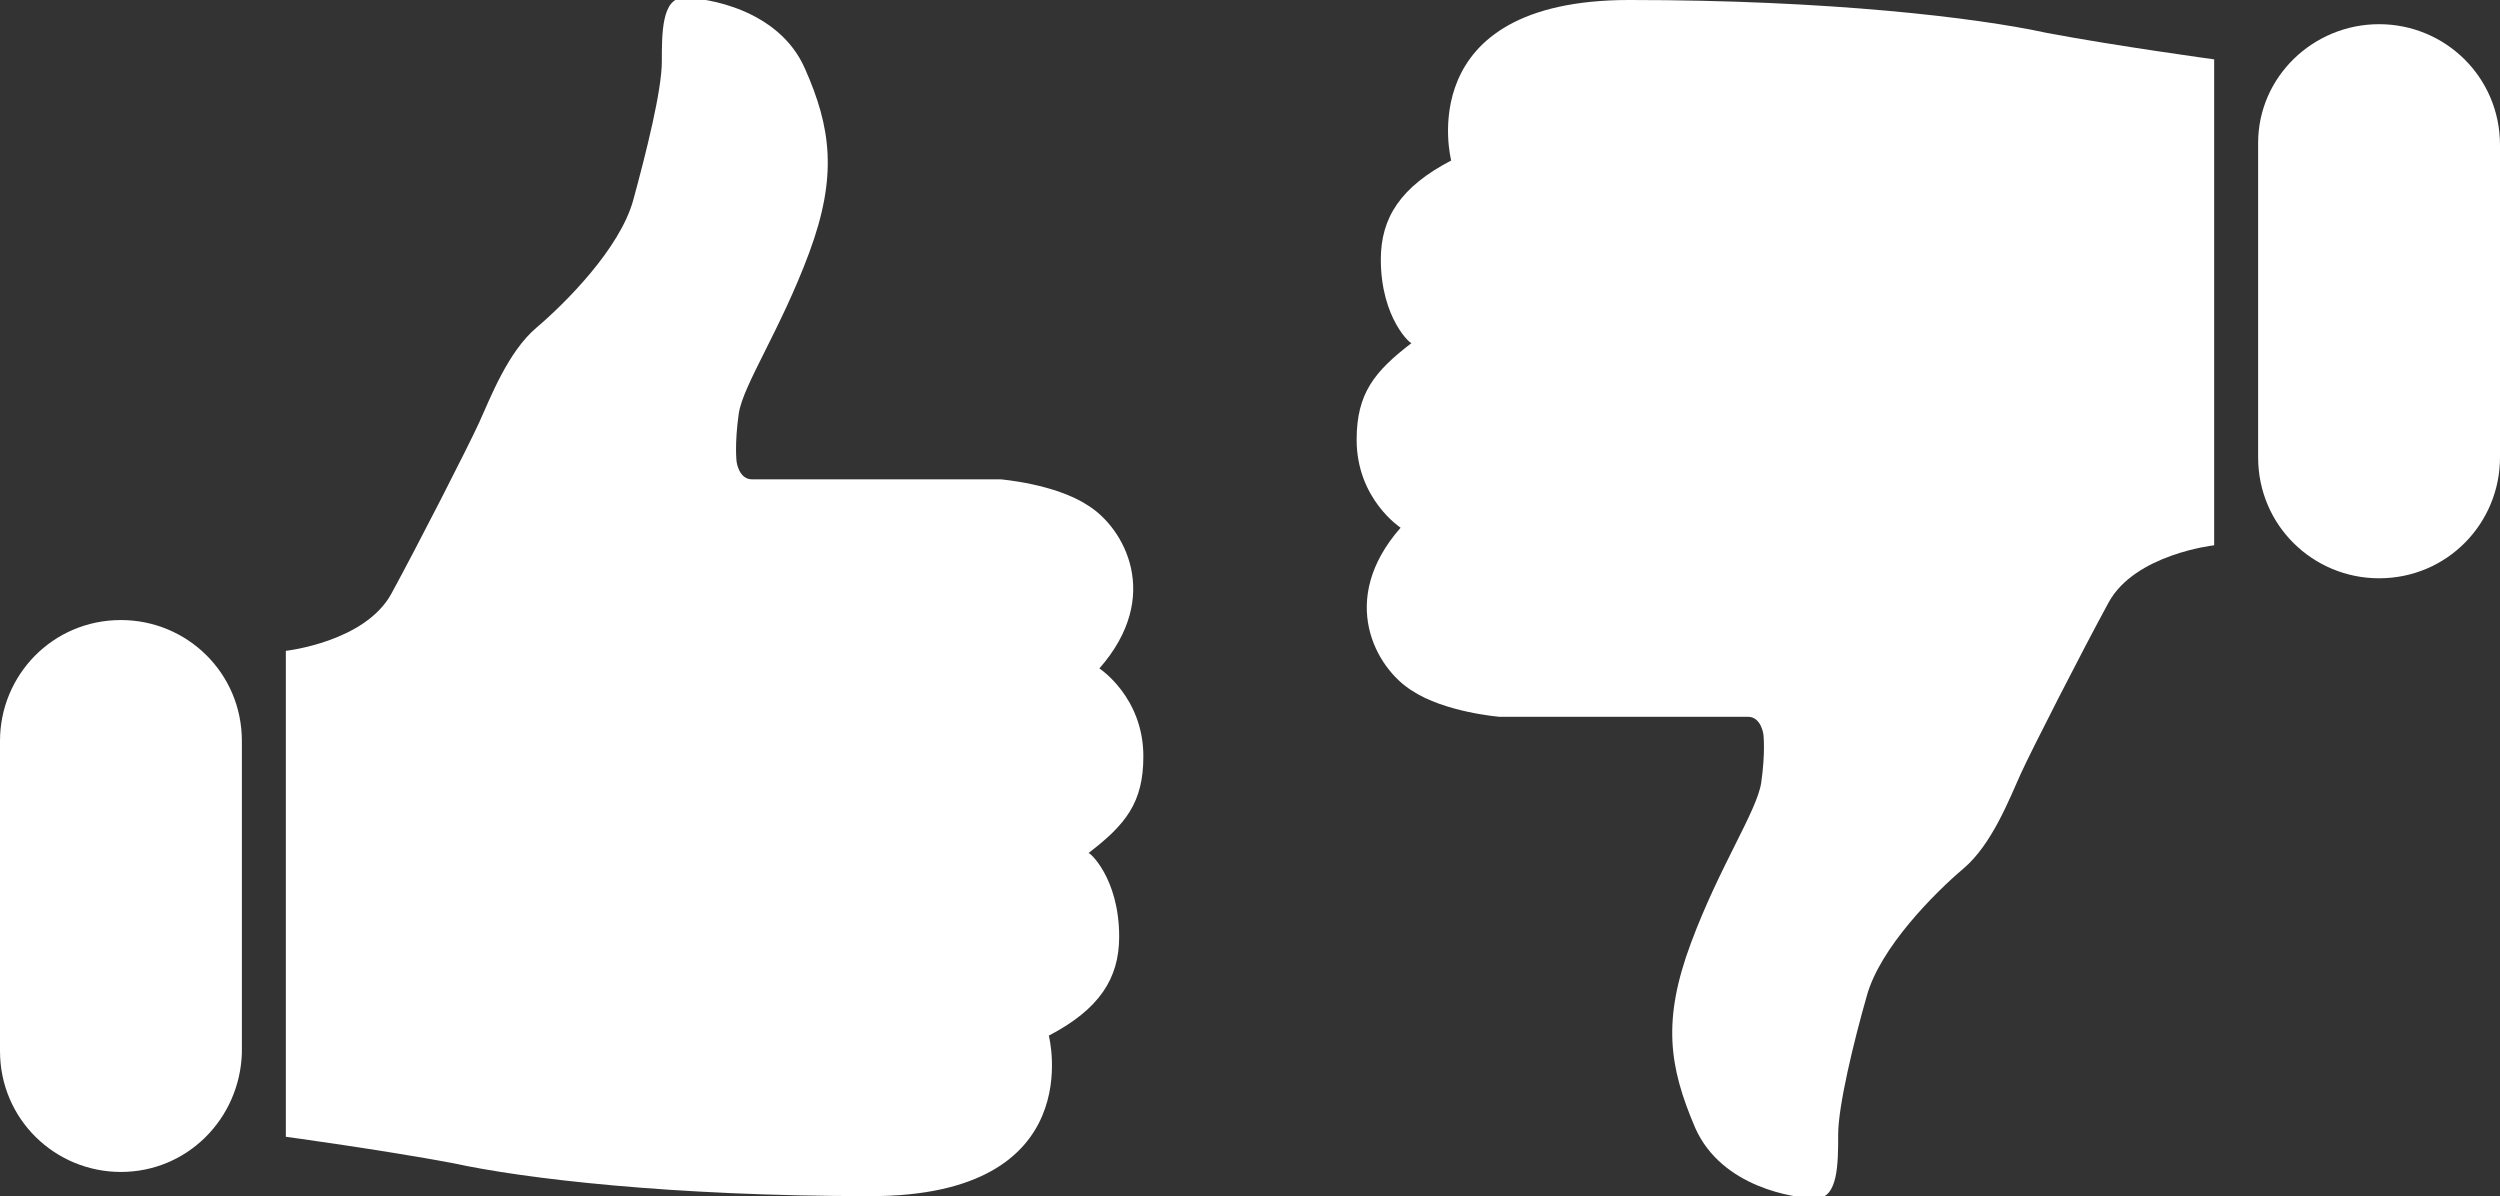 <?xml version="1.0" encoding="utf-8"?>
<!-- Generator: Adobe Illustrator 22.1.0, SVG Export Plug-In . SVG Version: 6.00 Build 0)  -->
<svg version="1.1" id="Layer_1" xmlns="http://www.w3.org/2000/svg" xmlns:xlink="http://www.w3.org/1999/xlink" x="0px" y="0px"
	 viewBox="0 0 113.7 54.4" style="enable-background:new 0 0 113.7 54.4;" xml:space="preserve">
<rect x="0" y="0" width="113.7" height="54.4" fill="#333333" stroke="none"/>
<style type="text/css">
	.st0{fill:#FFFFFF;}
</style>
<g>
	<g id="XMLID_1_">
		<path id="XMLID_1321_" class="st0" d="M5.5,53.3L5.5,53.3c-3,0-5.5-2.4-5.5-5.5V33.7c0-3,2.4-5.5,5.5-5.5h0c3,0,5.5,2.4,5.5,5.5
			v14.2C10.9,50.9,8.5,53.3,5.5,53.3z"/>
		<path id="XMLID_1317_" class="st0" d="M34.2,21.8h11.3c0,0,2.5,0.2,4,1.2c1.6,1,3.4,4.1,0.5,7.4c0,0,2,1.3,2,4
			c0,2.1-0.8,3.1-2.5,4.4c0-0.1,1.4,1.1,1.4,3.8c0,1.9-0.9,3.3-3.2,4.5c0,0,1.9,7.3-8.1,7.3c-9.1,0-15.8-0.8-19-1.5
			c-3.2-0.6-7.6-1.2-7.6-1.2V29.6c0,0,3.6-0.4,4.8-2.6c1.2-2.2,3.5-6.7,4-7.8c0.5-1.1,1.3-3.2,2.6-4.3c1.3-1.1,3.8-3.6,4.4-5.8
			s1.3-5,1.3-6.3s0-2.9,1-2.9c1,0,4.3,0.5,5.5,3.2s1.5,4.9,0.2,8.4c-1.3,3.5-3,6-3.2,7.3c-0.2,1.4-0.1,2.2-0.1,2.2
			S33.6,21.8,34.2,21.8z"/>
	</g>
	<g id="XMLID_3_">
		<path id="XMLID_5_" class="st0" d="M108.2,1.1L108.2,1.1c3,0,5.5,2.4,5.5,5.5v14.2c0,3-2.4,5.5-5.5,5.5h0c-3,0-5.5-2.4-5.5-5.5
			V6.5C102.7,3.5,105.2,1.1,108.2,1.1z"/>
		<path id="XMLID_4_" class="st0" d="M79.5,32.6H68.2c0,0-2.5-0.2-4-1.2c-1.6-1-3.4-4.1-0.5-7.4c0,0-2-1.3-2-4
			c0-2.1,0.8-3.1,2.5-4.4c0,0.1-1.4-1.1-1.4-3.8c0-1.9,0.9-3.3,3.2-4.5c0,0-1.9-7.3,8.1-7.3c9.1,0,15.8,0.8,19,1.5
			c3.2,0.6,7.6,1.2,7.6,1.2v22.1c0,0-3.6,0.4-4.8,2.6c-1.2,2.2-3.5,6.7-4,7.8c-0.5,1.1-1.3,3.2-2.6,4.3s-3.8,3.6-4.4,5.8
			c-0.6,2.1-1.3,5-1.3,6.3c0,1.3,0,2.9-1,2.9c-1,0-4.3-0.5-5.5-3.2c-1.2-2.8-1.5-4.9-0.2-8.4c1.3-3.5,3-6,3.2-7.3
			c0.2-1.4,0.1-2.2,0.1-2.2S80.1,32.6,79.5,32.6z"/>
	</g>
</g>
</svg>
